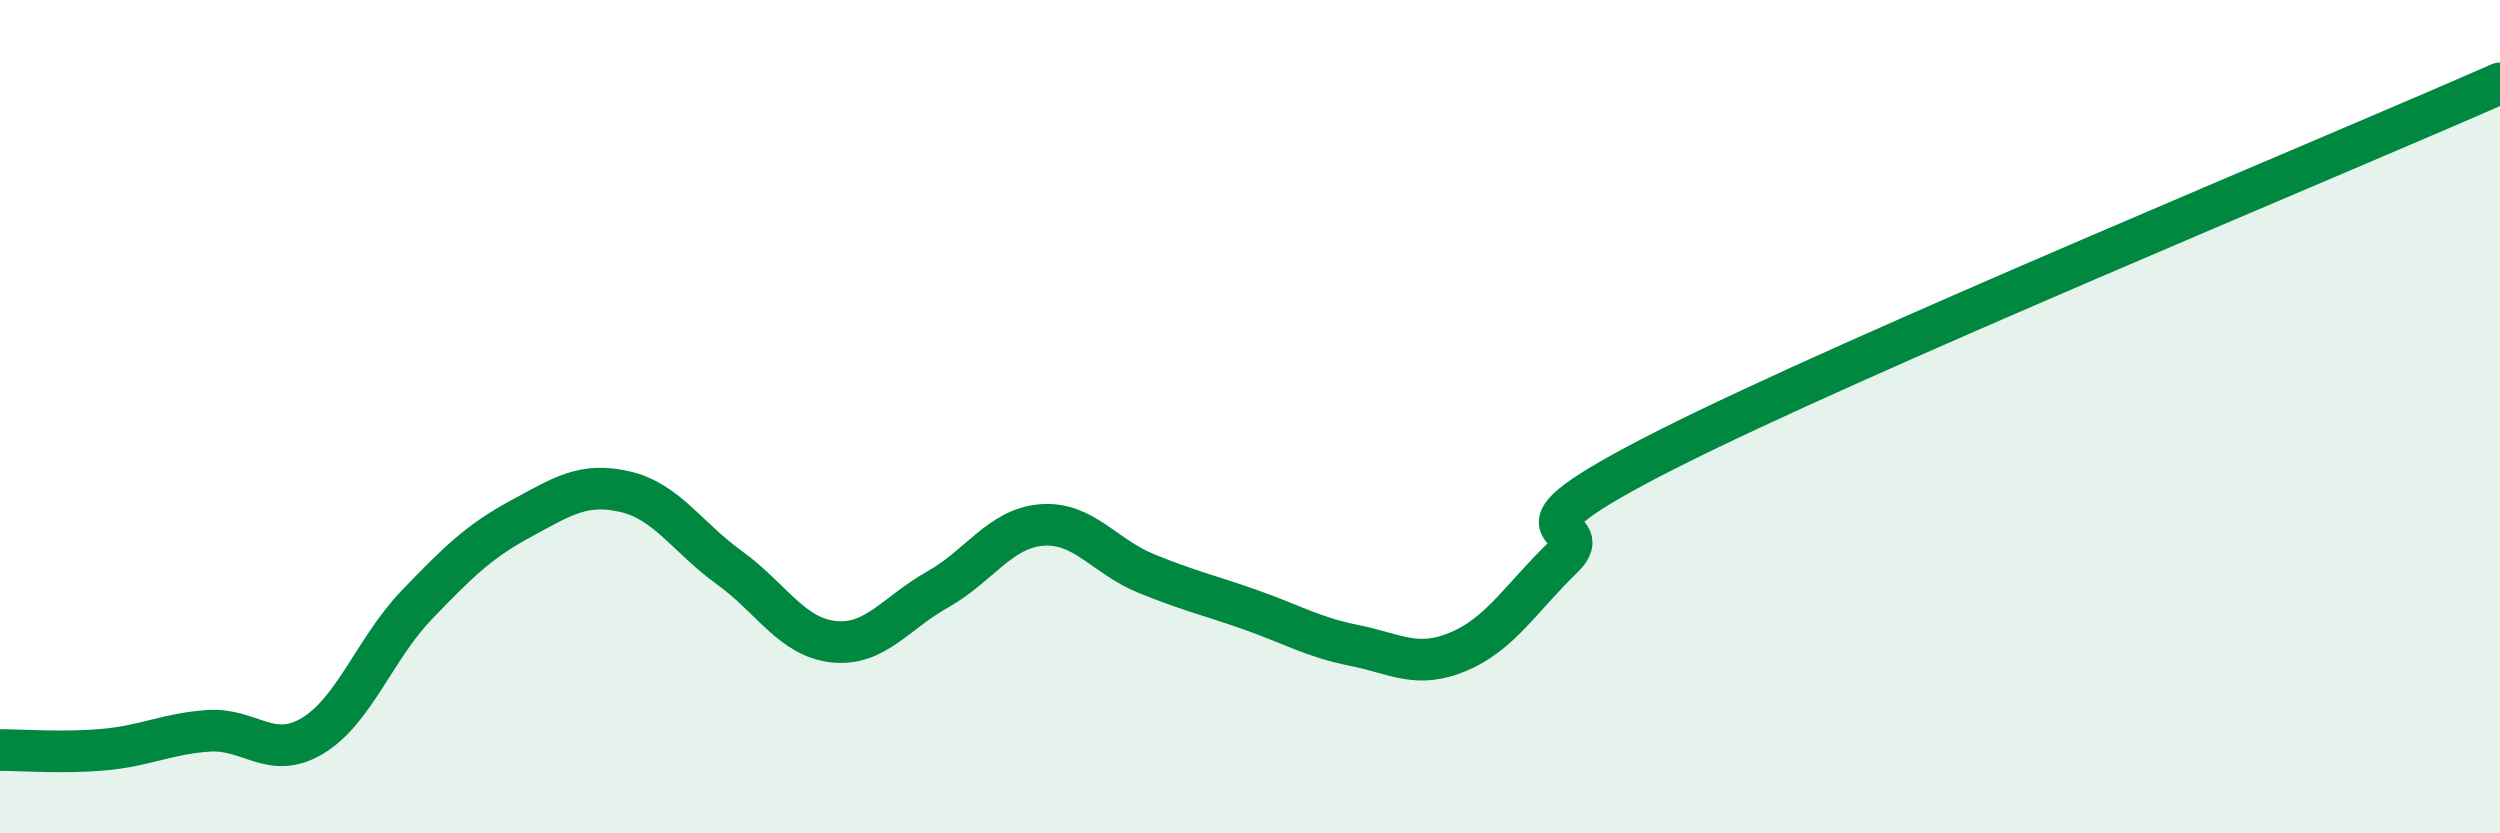 
    <svg width="60" height="20" viewBox="0 0 60 20" xmlns="http://www.w3.org/2000/svg">
      <path
        d="M 0,18 C 0.5,18 1.5,18.08 2.5,17.99 C 3.5,17.9 4,17.61 5,17.54 C 6,17.47 6.5,18.26 7.5,17.66 C 8.5,17.06 9,15.56 10,14.52 C 11,13.48 11.5,12.99 12.5,12.45 C 13.5,11.91 14,11.57 15,11.8 C 16,12.03 16.5,12.9 17.5,13.62 C 18.5,14.34 19,15.29 20,15.4 C 21,15.51 21.5,14.71 22.5,14.15 C 23.5,13.59 24,12.68 25,12.6 C 26,12.52 26.5,13.35 27.5,13.76 C 28.5,14.17 29,14.28 30,14.63 C 31,14.98 31.5,15.29 32.5,15.49 C 33.5,15.69 34,16.06 35,15.64 C 36,15.22 36.5,14.36 37.5,13.39 C 38.5,12.42 35.5,13.07 40,10.79 C 44.5,8.51 56,3.76 60,2L60 20L0 20Z"
        fill="#008740"
        opacity="0.1"
        stroke-linecap="round"
        stroke-linejoin="round"
      />
      <path
        d="M 0,18 C 0.5,18 1.5,18.08 2.5,17.99 C 3.5,17.9 4,17.61 5,17.54 C 6,17.47 6.5,18.26 7.5,17.66 C 8.5,17.06 9,15.56 10,14.52 C 11,13.48 11.5,12.99 12.5,12.45 C 13.5,11.91 14,11.57 15,11.8 C 16,12.03 16.5,12.9 17.5,13.62 C 18.5,14.34 19,15.29 20,15.4 C 21,15.51 21.5,14.71 22.5,14.15 C 23.5,13.59 24,12.68 25,12.6 C 26,12.52 26.5,13.35 27.5,13.76 C 28.5,14.17 29,14.28 30,14.63 C 31,14.98 31.5,15.29 32.5,15.49 C 33.5,15.69 34,16.06 35,15.64 C 36,15.22 36.5,14.36 37.5,13.39 C 38.5,12.42 35.5,13.07 40,10.79 C 44.5,8.51 56,3.76 60,2"
        stroke="#008740"
        stroke-width="1"
        fill="none"
        stroke-linecap="round"
        stroke-linejoin="round"
      />
    </svg>
  